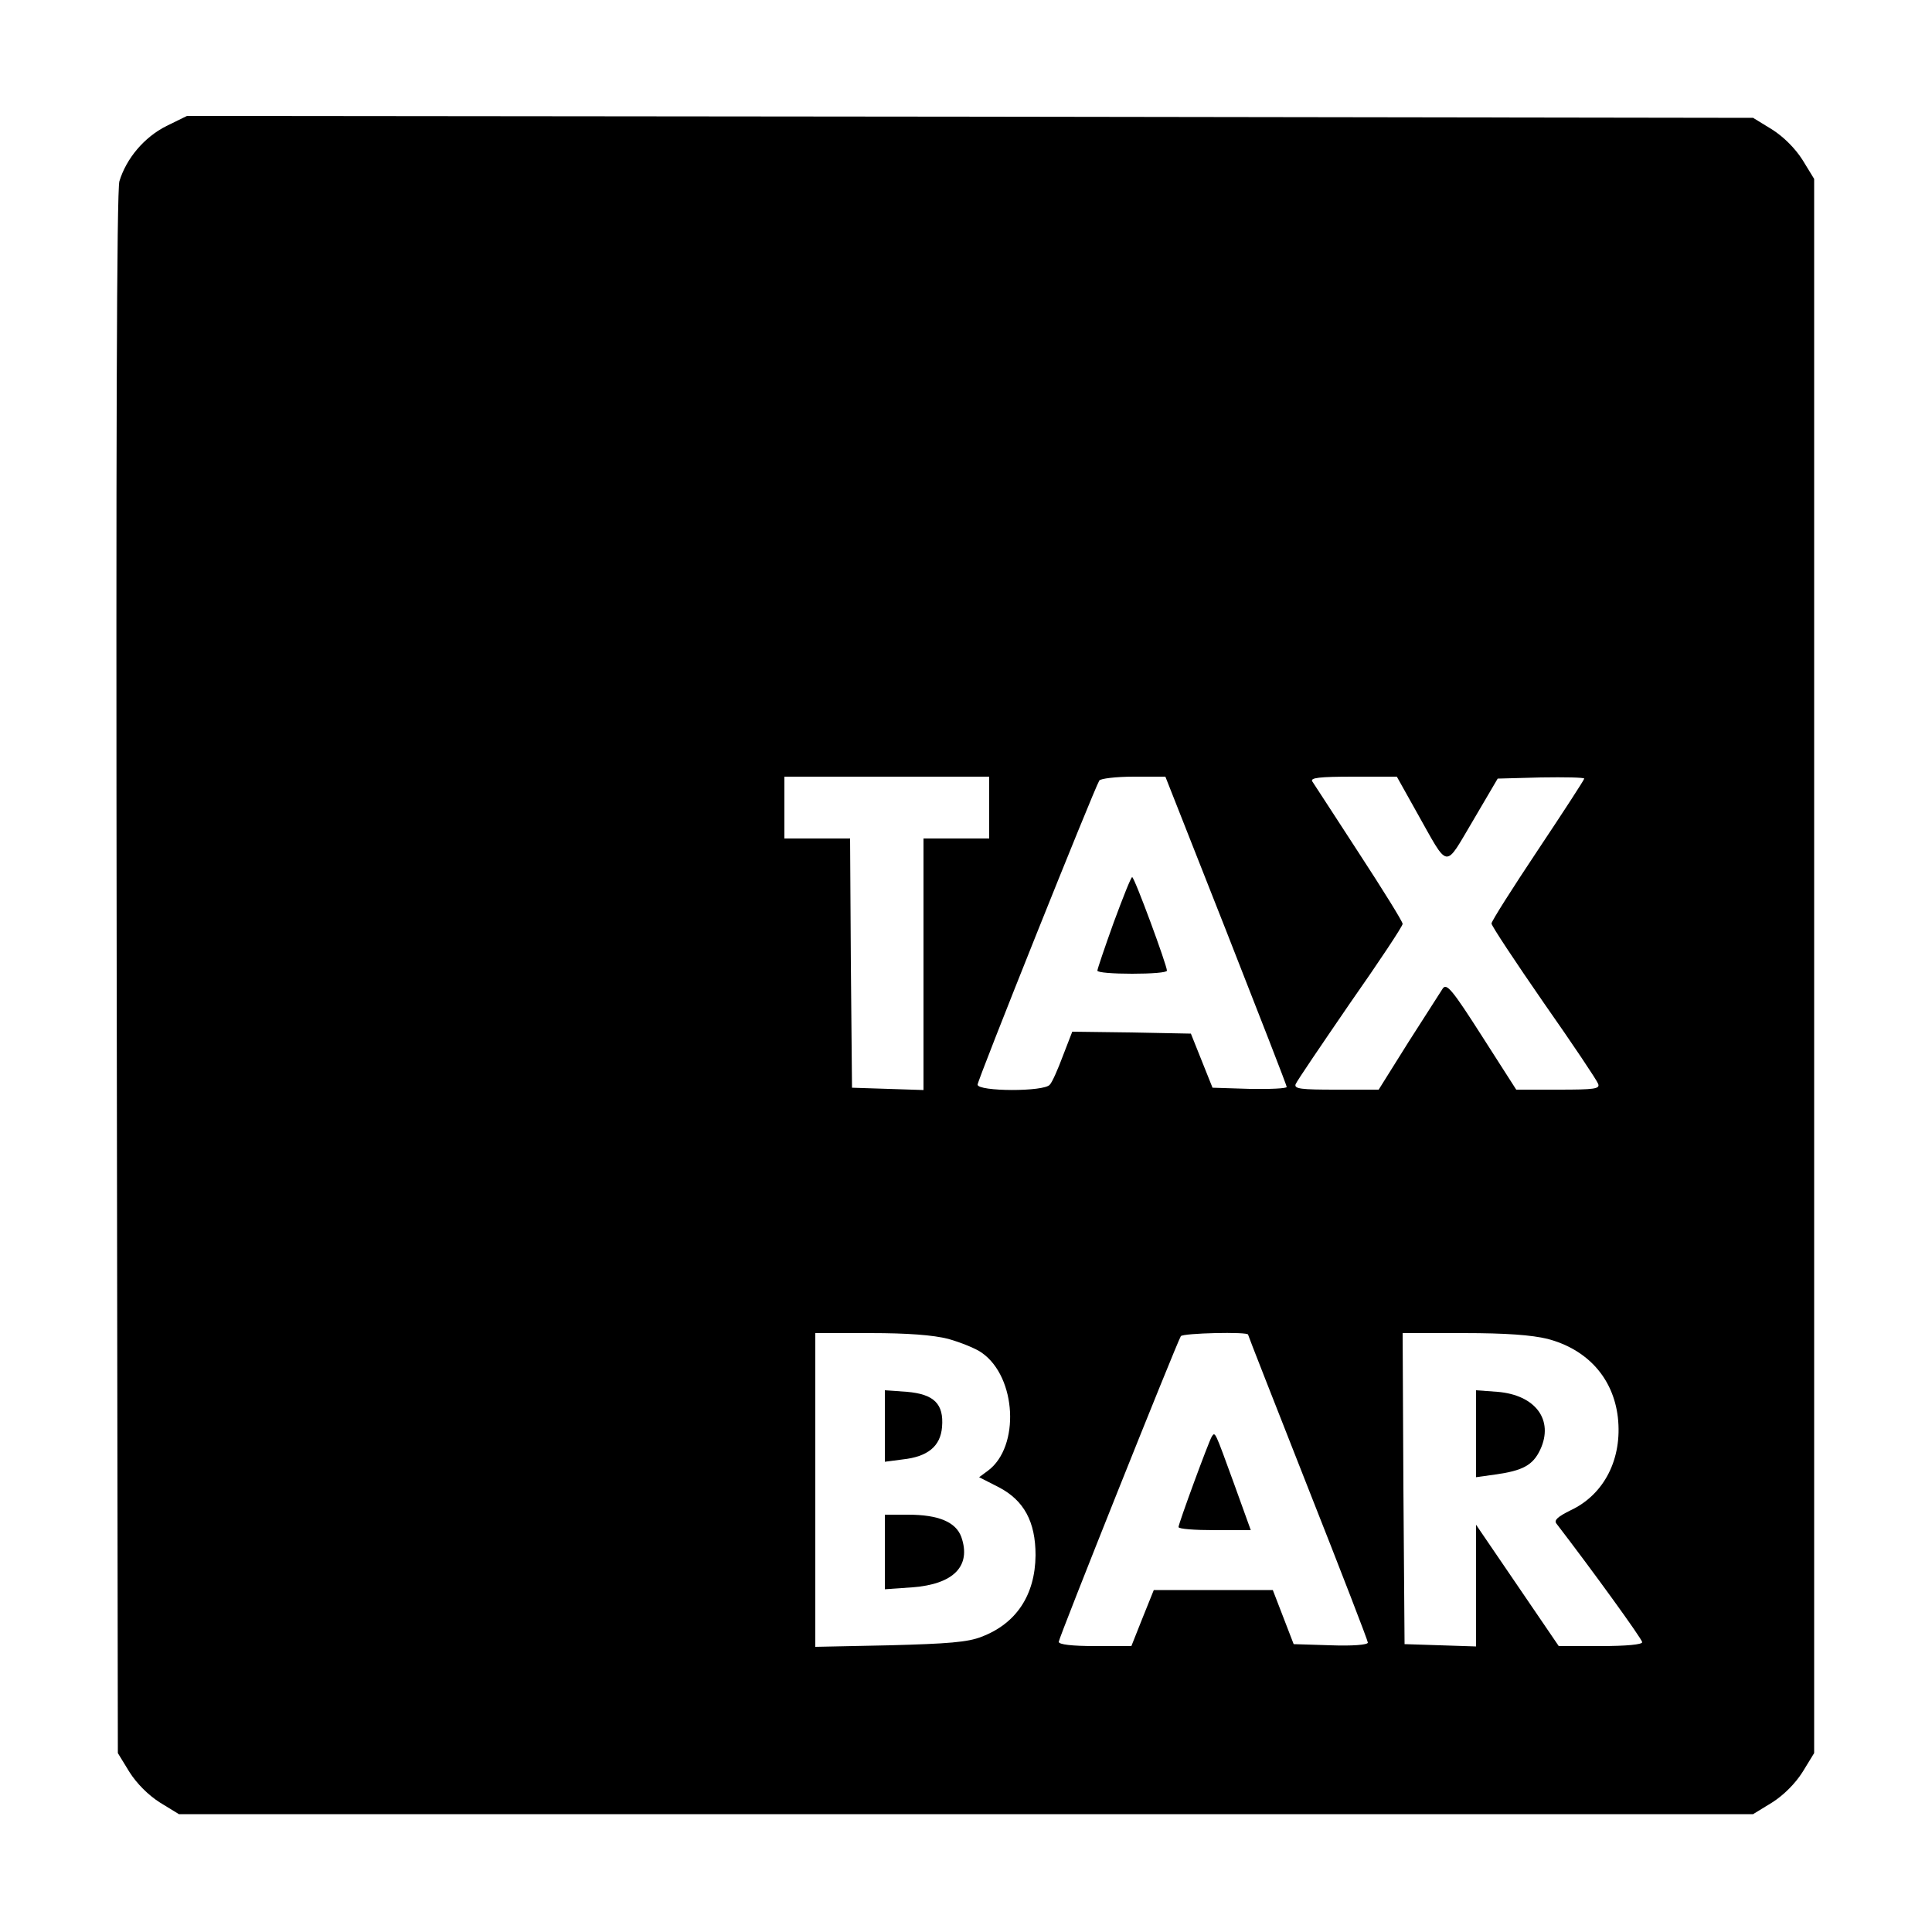 <?xml version="1.0" standalone="no"?>
<!DOCTYPE svg PUBLIC "-//W3C//DTD SVG 20010904//EN"
 "http://www.w3.org/TR/2001/REC-SVG-20010904/DTD/svg10.dtd">
<svg version="1.0" xmlns="http://www.w3.org/2000/svg"
 width="500pt" height="500pt" viewBox="0 0 500 500"
 preserveAspectRatio="xMidYMid meet">
<g transform="translate(0,500) scale(0.1,-0.1)"
fill="#000000" stroke="none">
<path d="M431 4674 c-58 -29 -104 -84 -122 -143 -7 -24 -9 -683 -7 -2052 l3
-2016 30 -49 c19 -30 49 -60 79 -79 l49 -30 2037 0 2037 0 49 30 c30 19 60 49
79 79 l30 49 0 2037 0 2037 -30 49 c-19 30 -49 60 -79 79 l-49 30 -2027 3
-2026 2 -53 -26z m2129 -1764 l0 -80 -85 0 -85 0 0 -325 0 -326 -92 3 -93 3
-3 323 -2 322 -85 0 -85 0 0 80 0 80 265 0 265 0 0 -80z m613 -318 c86 -219
157 -401 157 -405 0 -4 -43 -6 -96 -5 l-96 3 -28 70 -28 70 -153 3 -154 2 -24
-62 c-13 -35 -28 -69 -34 -75 -14 -19 -187 -18 -187 0 0 12 301 764 315 787 3
5 43 10 89 10 l82 0 157 -398z m494 305 c84 -149 70 -147 145 -21 l64 109 112
3 c62 1 112 0 112 -3 0 -3 -54 -86 -120 -185 -66 -99 -120 -184 -120 -190 0
-6 61 -98 135 -205 75 -107 138 -201 141 -210 5 -13 -9 -15 -103 -15 l-109 0
-89 139 c-76 119 -91 137 -101 123 -6 -9 -46 -72 -89 -139 l-77 -123 -110 0
c-91 0 -109 2 -105 14 3 8 67 102 141 210 75 107 136 199 136 205 0 6 -51 88
-113 183 -62 95 -116 179 -121 186 -5 9 18 12 106 12 l113 0 52 -93z m-1213
-1362 c32 -9 72 -25 87 -36 90 -63 99 -243 16 -305 l-23 -17 51 -26 c65 -34
95 -89 95 -176 -1 -103 -50 -177 -140 -211 -35 -14 -87 -18 -237 -22 l-193 -4
0 406 0 406 143 0 c95 0 162 -5 201 -15z m776 11 c0 -2 70 -180 155 -396 85
-215 155 -396 155 -401 0 -6 -41 -9 -96 -7 l-96 3 -27 70 -27 70 -154 0 -154
0 -29 -72 -29 -73 -94 0 c-60 0 -94 4 -94 11 0 10 305 773 316 791 5 8 174 12
174 4z m775 -11 c103 -27 170 -101 182 -203 12 -107 -35 -200 -123 -241 -32
-16 -43 -25 -36 -34 90 -117 222 -299 222 -307 0 -6 -40 -10 -108 -10 l-108 0
-107 157 -107 157 0 -157 0 -158 -92 3 -93 3 -3 403 -2 402 158 0 c110 0 176
-5 217 -15z"/>
<path d="M2882 2612 c-23 -64 -42 -120 -42 -124 0 -5 41 -8 90 -8 50 0 90 3
90 8 0 14 -84 242 -90 242 -3 0 -24 -53 -48 -118z"/>
<path d="M2290 1310 l0 -93 46 6 c65 7 98 34 102 84 5 60 -21 85 -91 91 l-57
4 0 -92z"/>
<path d="M2290 984 l0 -97 71 5 c107 8 153 55 127 130 -14 39 -59 58 -138 58
l-60 0 0 -96z"/>
<path d="M3136 1282 c-8 -13 -86 -225 -86 -234 0 -5 42 -8 94 -8 l93 0 -44
122 c-49 134 -48 134 -57 120z"/>
<path d="M3820 1290 l0 -113 50 7 c71 10 97 24 116 64 36 77 -12 142 -111 150
l-55 4 0 -112z"/>
</g>
</svg>

